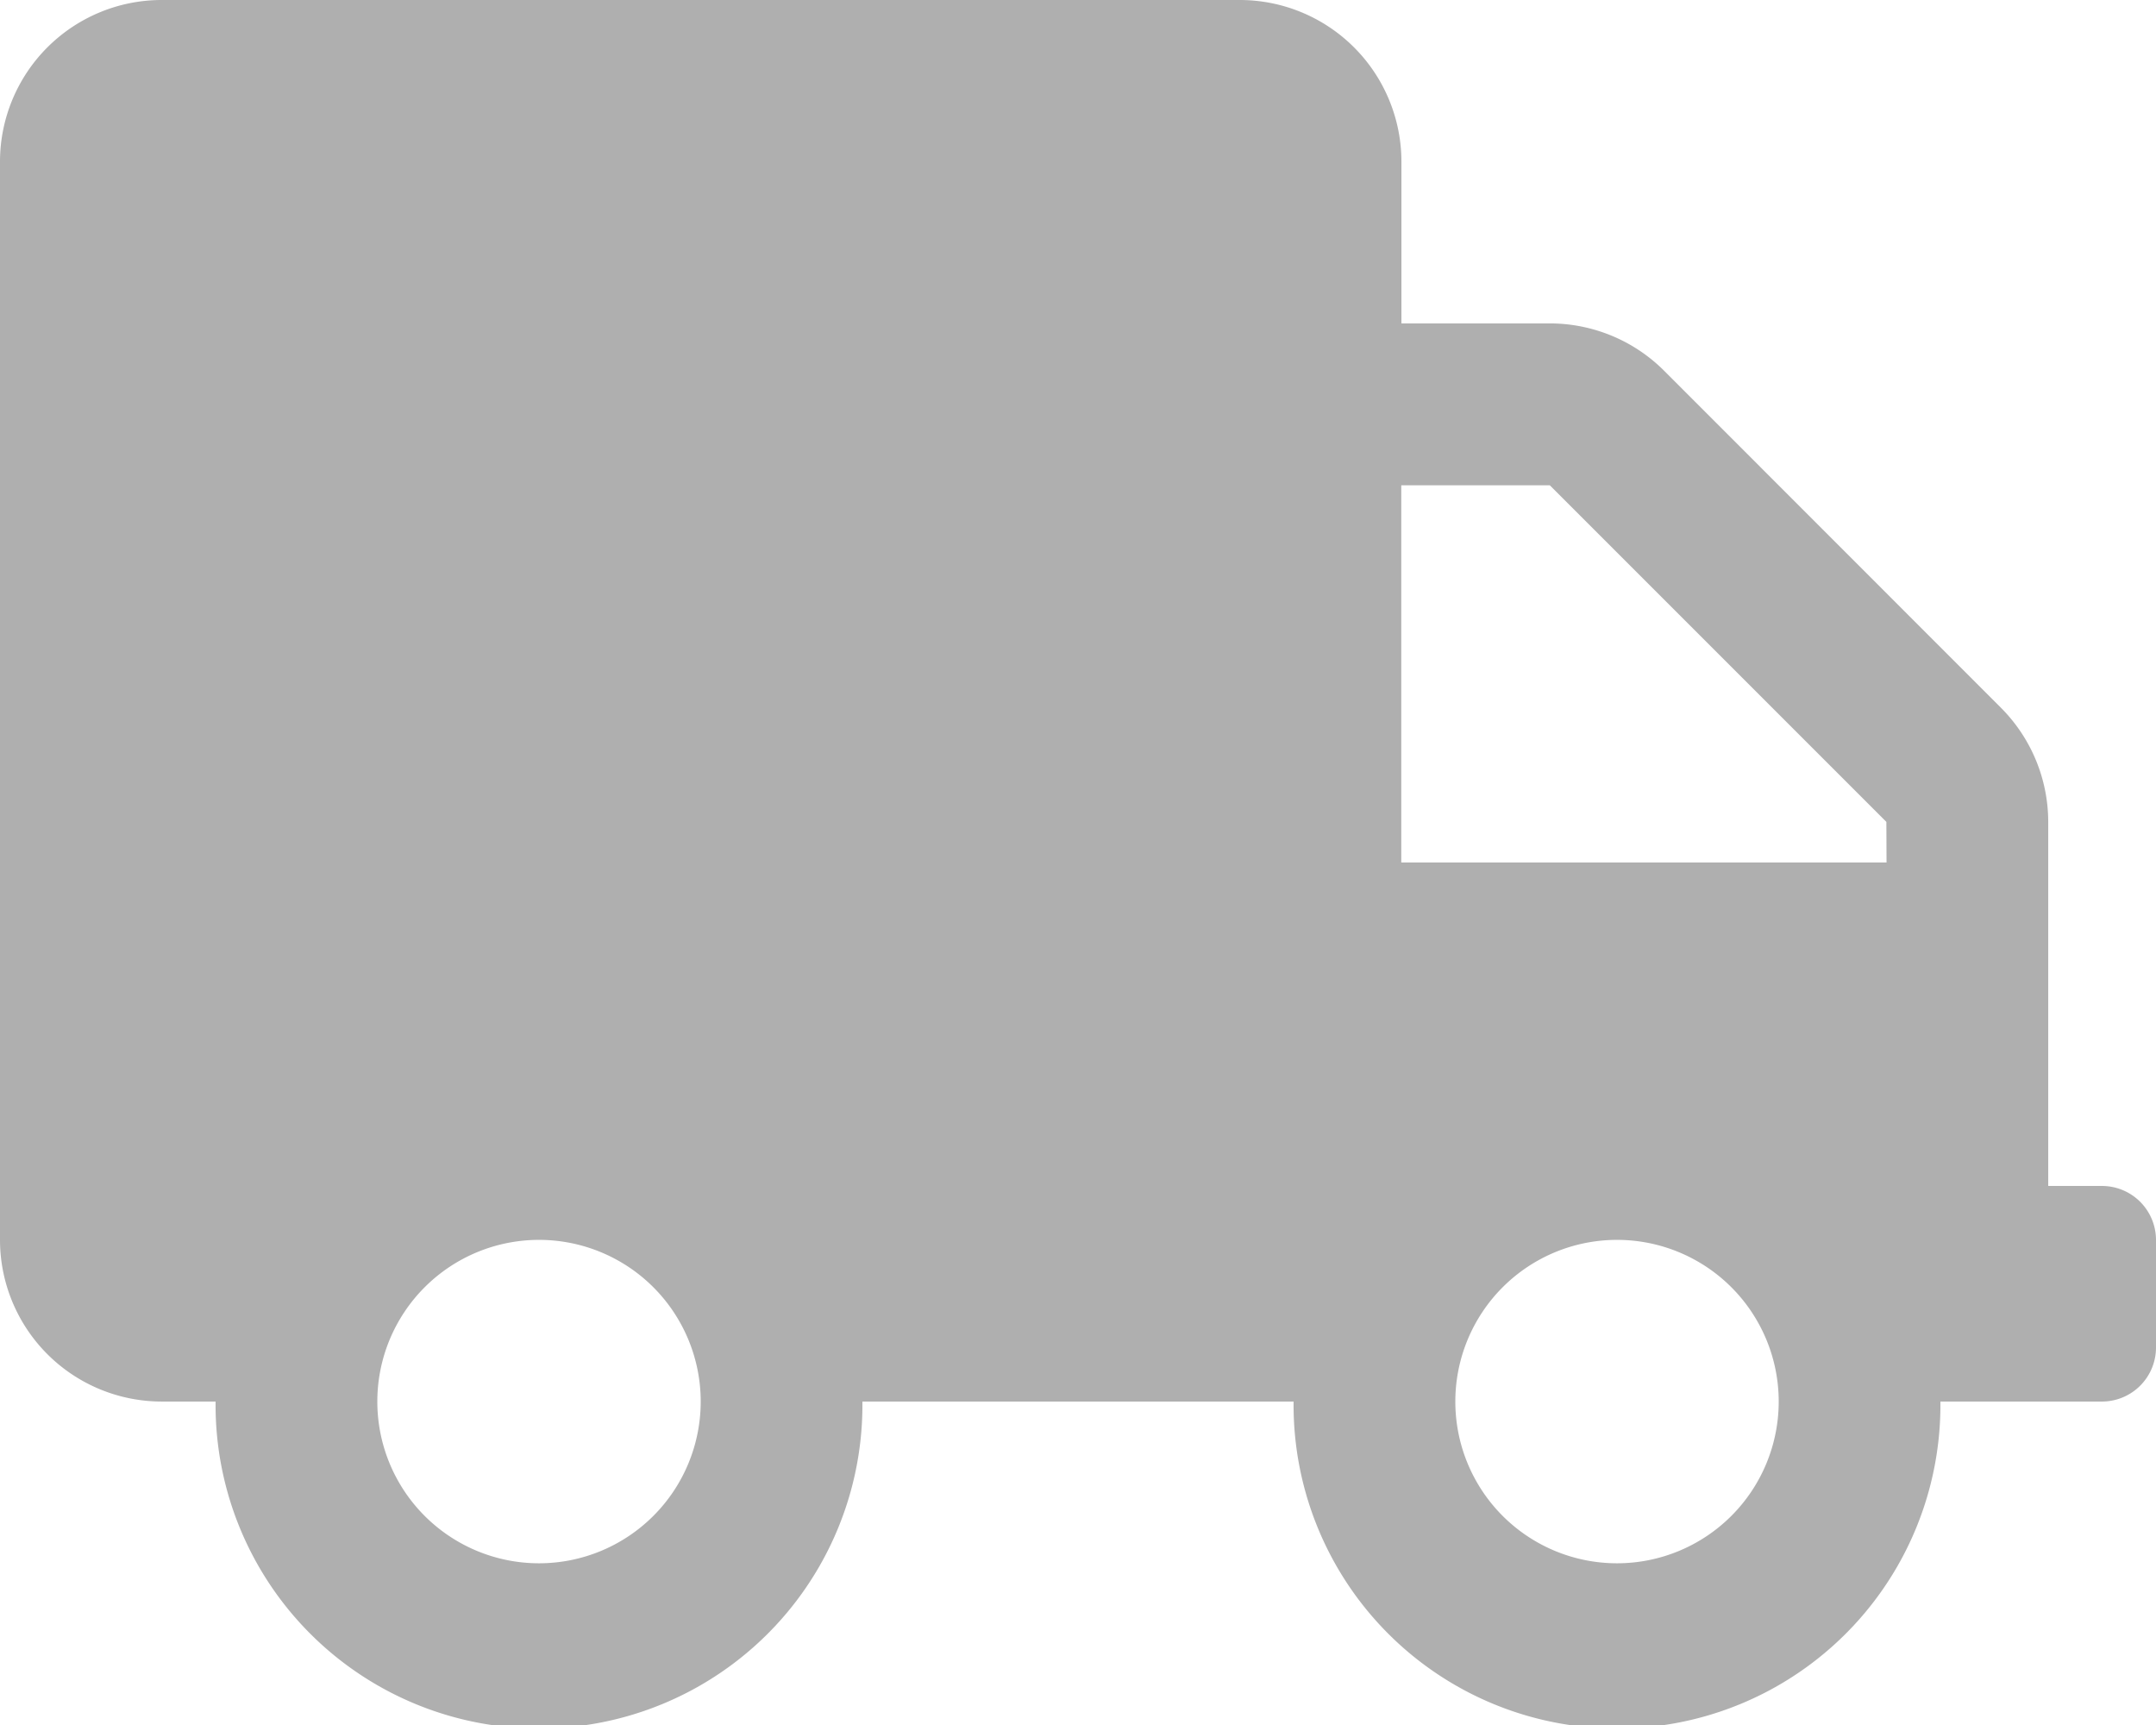 <svg xmlns="http://www.w3.org/2000/svg" width="56.87" height="45.496" viewBox="0 0 56.87 45.496">
  <path id="Icon_awesome-truck" data-name="Icon awesome-truck" d="M55.449,31.279H54.027V21.673a4.265,4.265,0,0,0-1.253-3.012L43.9,9.783a4.265,4.265,0,0,0-3.012-1.253H36.966V4.265A4.266,4.266,0,0,0,32.7,0H4.265A4.266,4.266,0,0,0,0,4.265V32.7a4.266,4.266,0,0,0,4.265,4.265H5.687a8.531,8.531,0,1,0,17.061,0H34.122a8.531,8.531,0,1,0,17.061,0h4.265a1.426,1.426,0,0,0,1.422-1.422V32.7A1.426,1.426,0,0,0,55.449,31.279ZM14.218,41.231a4.265,4.265,0,1,1,4.265-4.265A4.266,4.266,0,0,1,14.218,41.231Zm28.435,0a4.265,4.265,0,1,1,4.265-4.265A4.266,4.266,0,0,1,42.653,41.231Zm7.109-18.483h-12.8V12.8h3.919l8.877,8.877Z" fill="#afafaf"/>
</svg>
